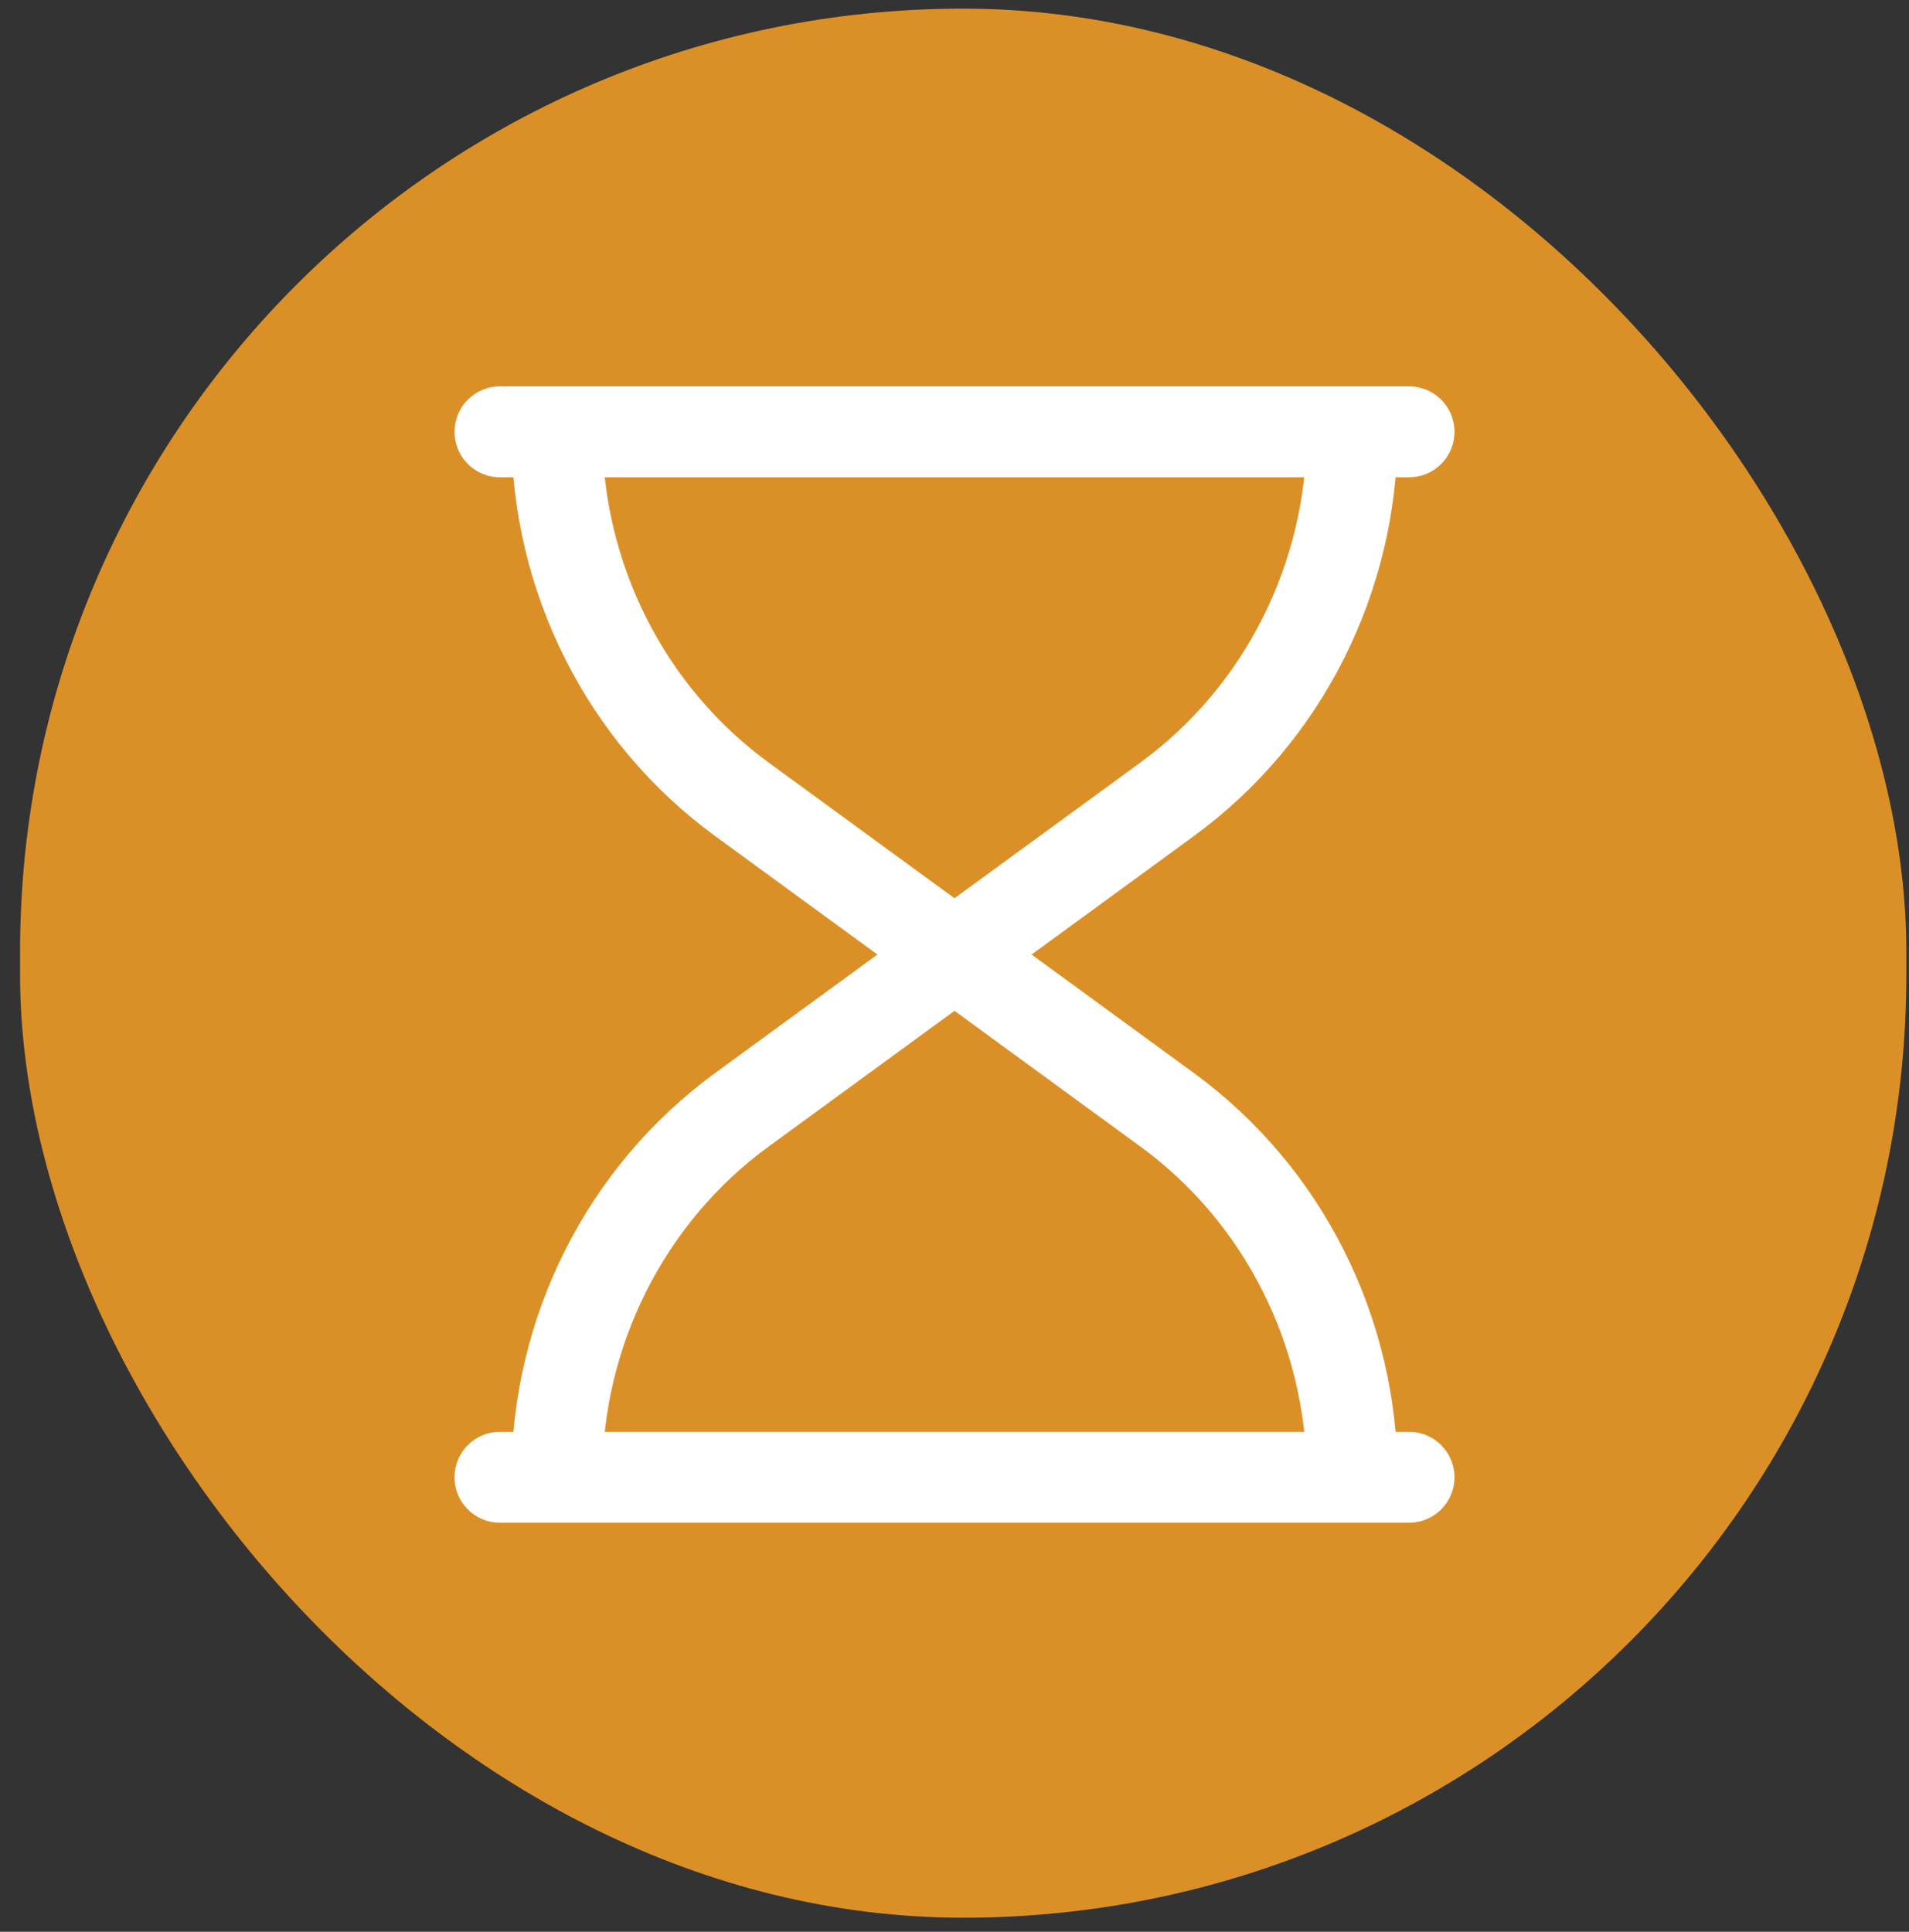 <svg width="84" height="85" viewBox="0 0 84 85" fill="none" xmlns="http://www.w3.org/2000/svg">
<rect x="0" y="0" width="84" height="85" fill="#333333" stroke="none"/>
<rect x="0.883" y="0.38" width="83" height="84" rx="41.5" fill="#DB9027"/>
<path d="M62 19H22M62 65H22M24.5 19C24.5 25.415 27.531 31.435 32.637 35.164L51.363 48.836C56.469 52.565 59.5 58.585 59.5 65M59.5 19C59.5 25.415 56.469 31.435 51.363 35.164L32.637 48.836C27.531 52.565 24.5 58.585 24.5 65" stroke="white" stroke-width="4" stroke-linecap="round" stroke-linejoin="round"/>
</svg>
